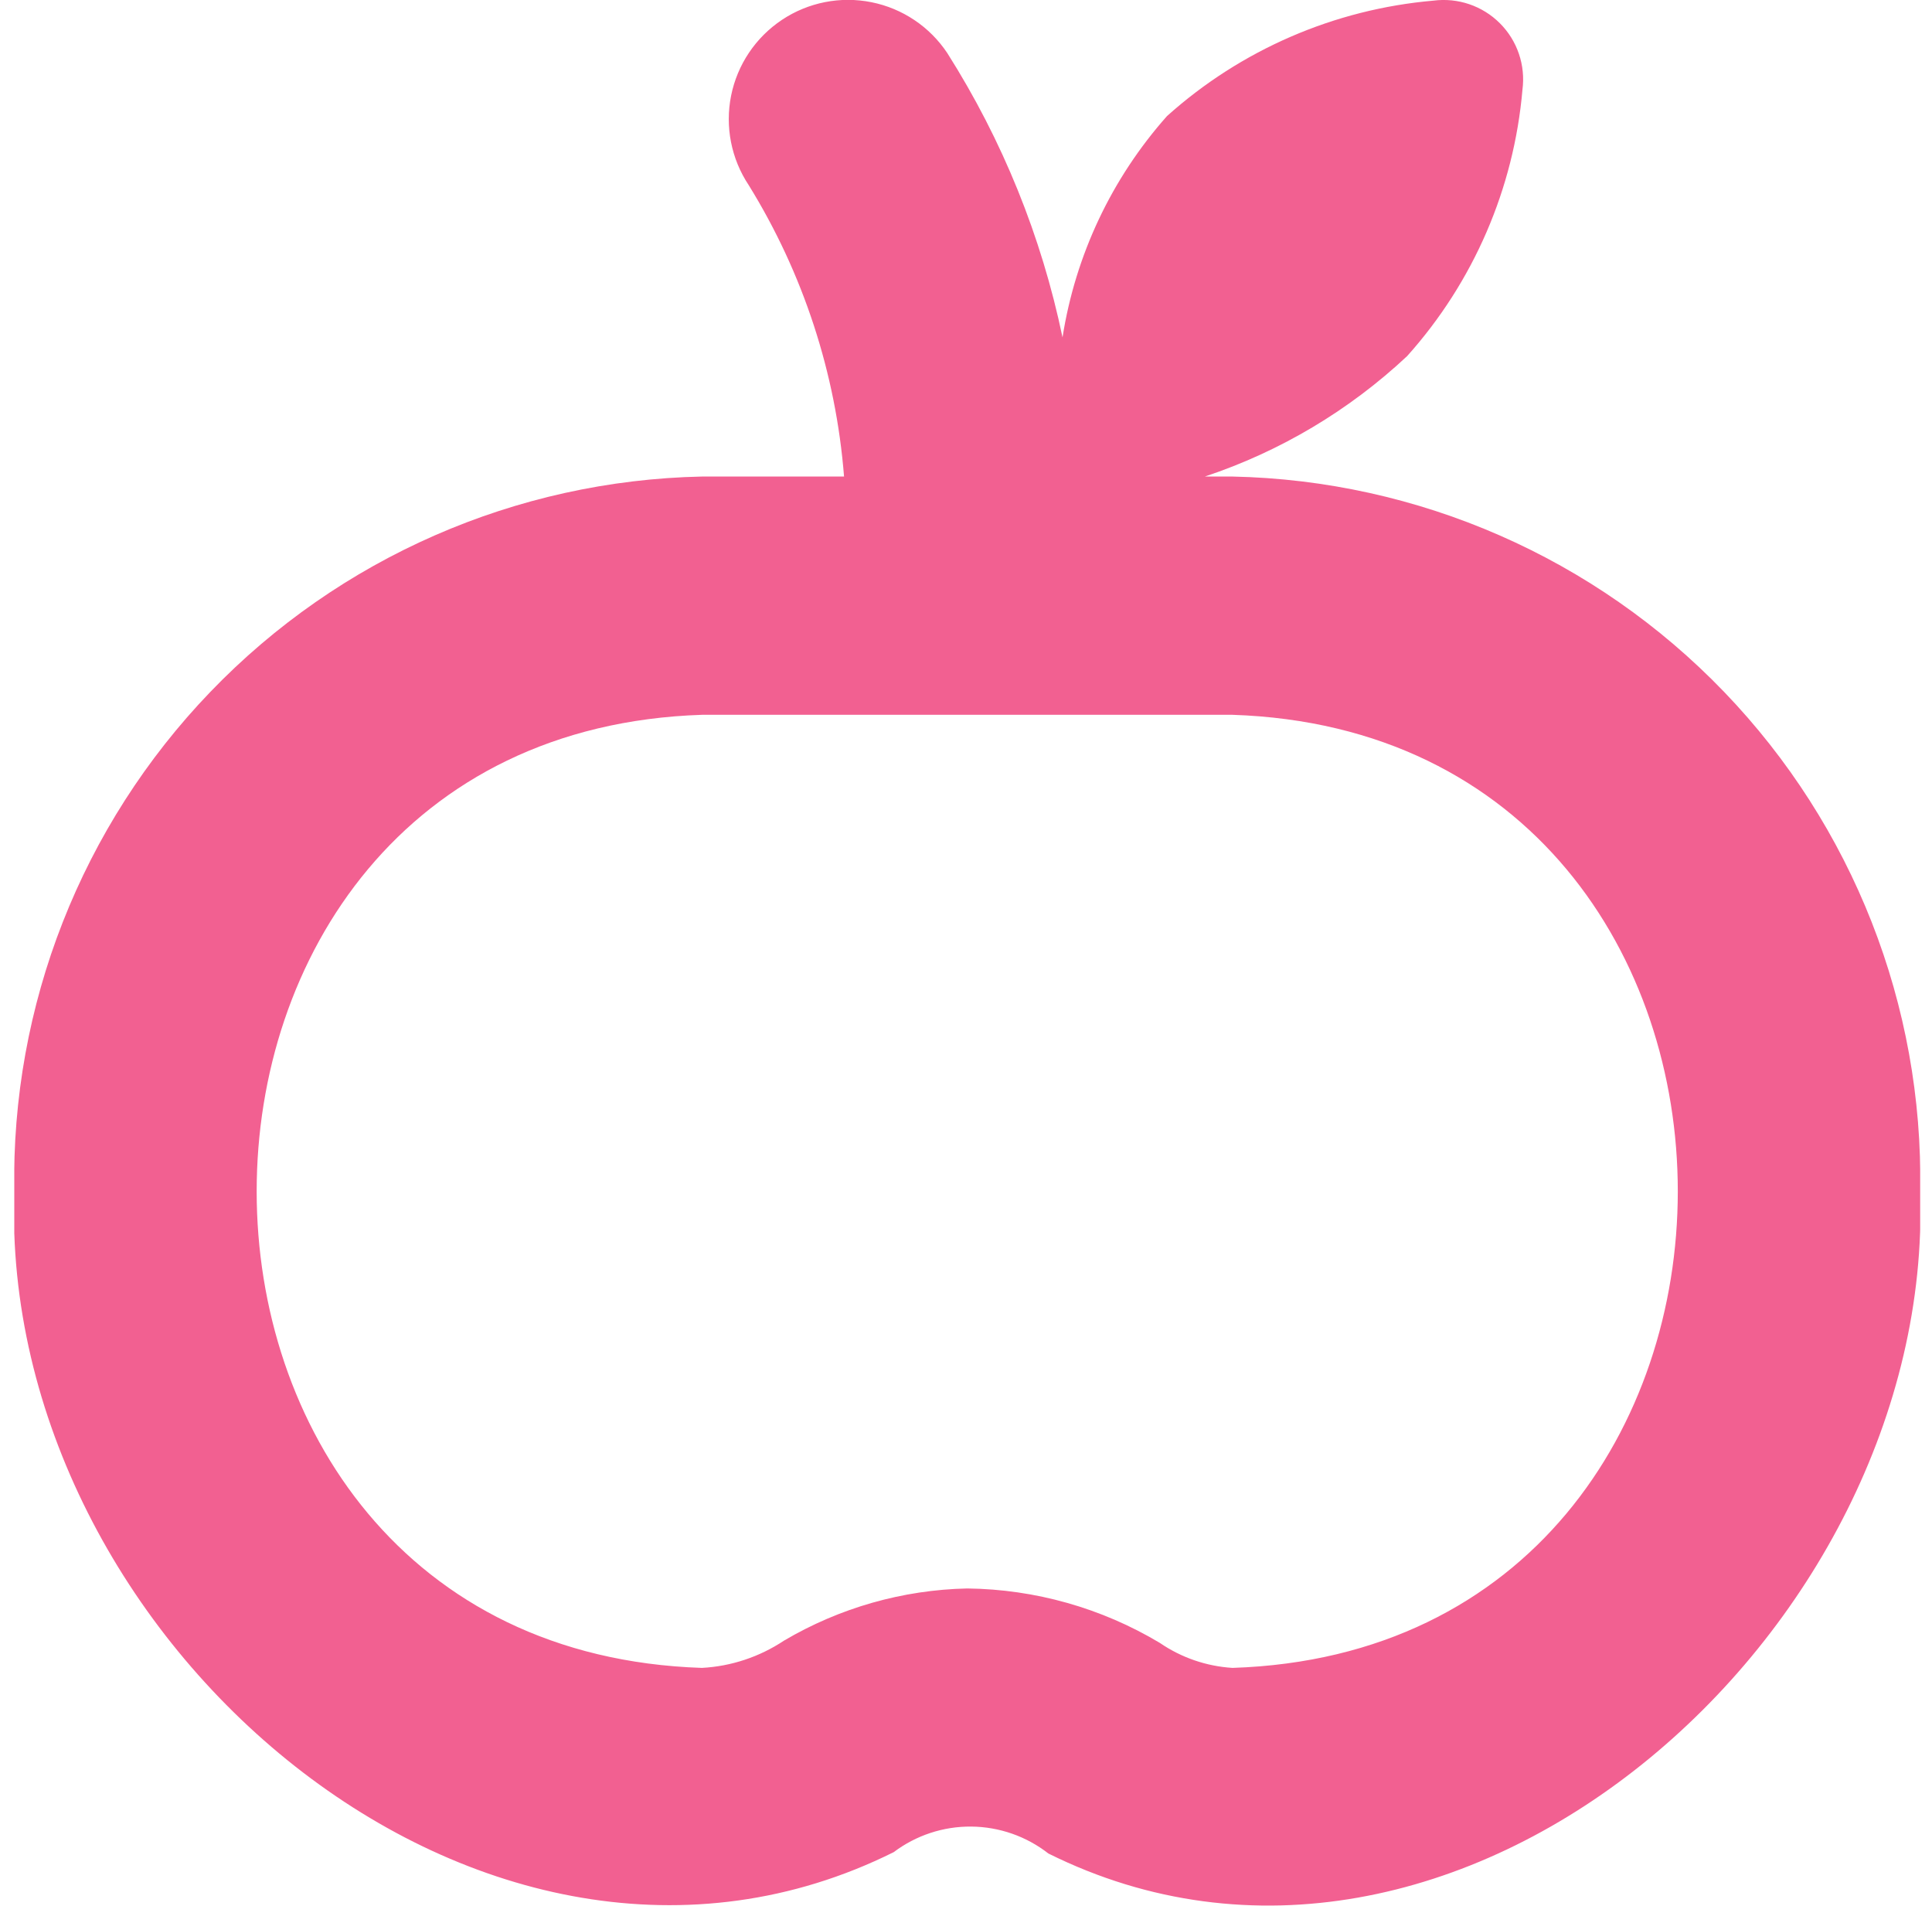 <?xml version="1.0" encoding="UTF-8"?> <svg xmlns="http://www.w3.org/2000/svg" width="74" height="73" viewBox="0 0 74 73" fill="none"><g clip-path="url(#clip0_137_12764)"><path d="M47.209 18.25H46.148C49.033 17.291 51.676 15.717 53.895 13.639C56.436 10.806 57.987 7.223 58.314 3.431C58.374 2.969 58.327 2.5 58.177 2.06C58.027 1.619 57.778 1.219 57.448 0.89C57.119 0.561 56.719 0.312 56.279 0.162C55.838 0.012 55.369 -0.035 54.907 0.024C51.116 0.352 47.533 1.903 44.7 4.444C42.581 6.828 41.191 9.77 40.697 12.921C39.892 9.056 38.397 5.367 36.283 2.032C35.612 1.023 34.568 0.323 33.38 0.085C32.193 -0.154 30.959 0.089 29.951 0.76C28.942 1.432 28.242 2.476 28.003 3.663C27.765 4.851 28.008 6.085 28.679 7.093C30.765 10.469 32.017 14.294 32.329 18.25H26.885C19.765 18.399 12.996 21.363 8.059 26.495C3.122 31.626 0.421 38.505 0.547 45.625C-0.043 62.826 18.593 78.709 34.23 70.932C35.086 70.287 36.13 69.942 37.202 69.952C38.273 69.961 39.311 70.324 40.155 70.983C55.717 78.724 74.097 62.591 73.547 45.625C73.673 38.505 70.972 31.626 66.035 26.495C61.098 21.363 54.328 18.399 47.209 18.25V18.25ZM47.209 63.875C46.211 63.814 45.248 63.483 44.423 62.917C42.192 61.582 39.647 60.863 37.047 60.833C34.574 60.886 32.157 61.575 30.027 62.832C29.091 63.454 28.006 63.815 26.885 63.875C4.142 63.127 4.151 28.117 26.885 27.375H47.209C69.958 28.126 69.939 63.133 47.209 63.875Z" fill="#F26091"></path></g><defs><clipPath id="clip0_137_12764"><rect width="73" height="73" fill="white" transform="translate(0.547)"></rect></clipPath></defs></svg> 